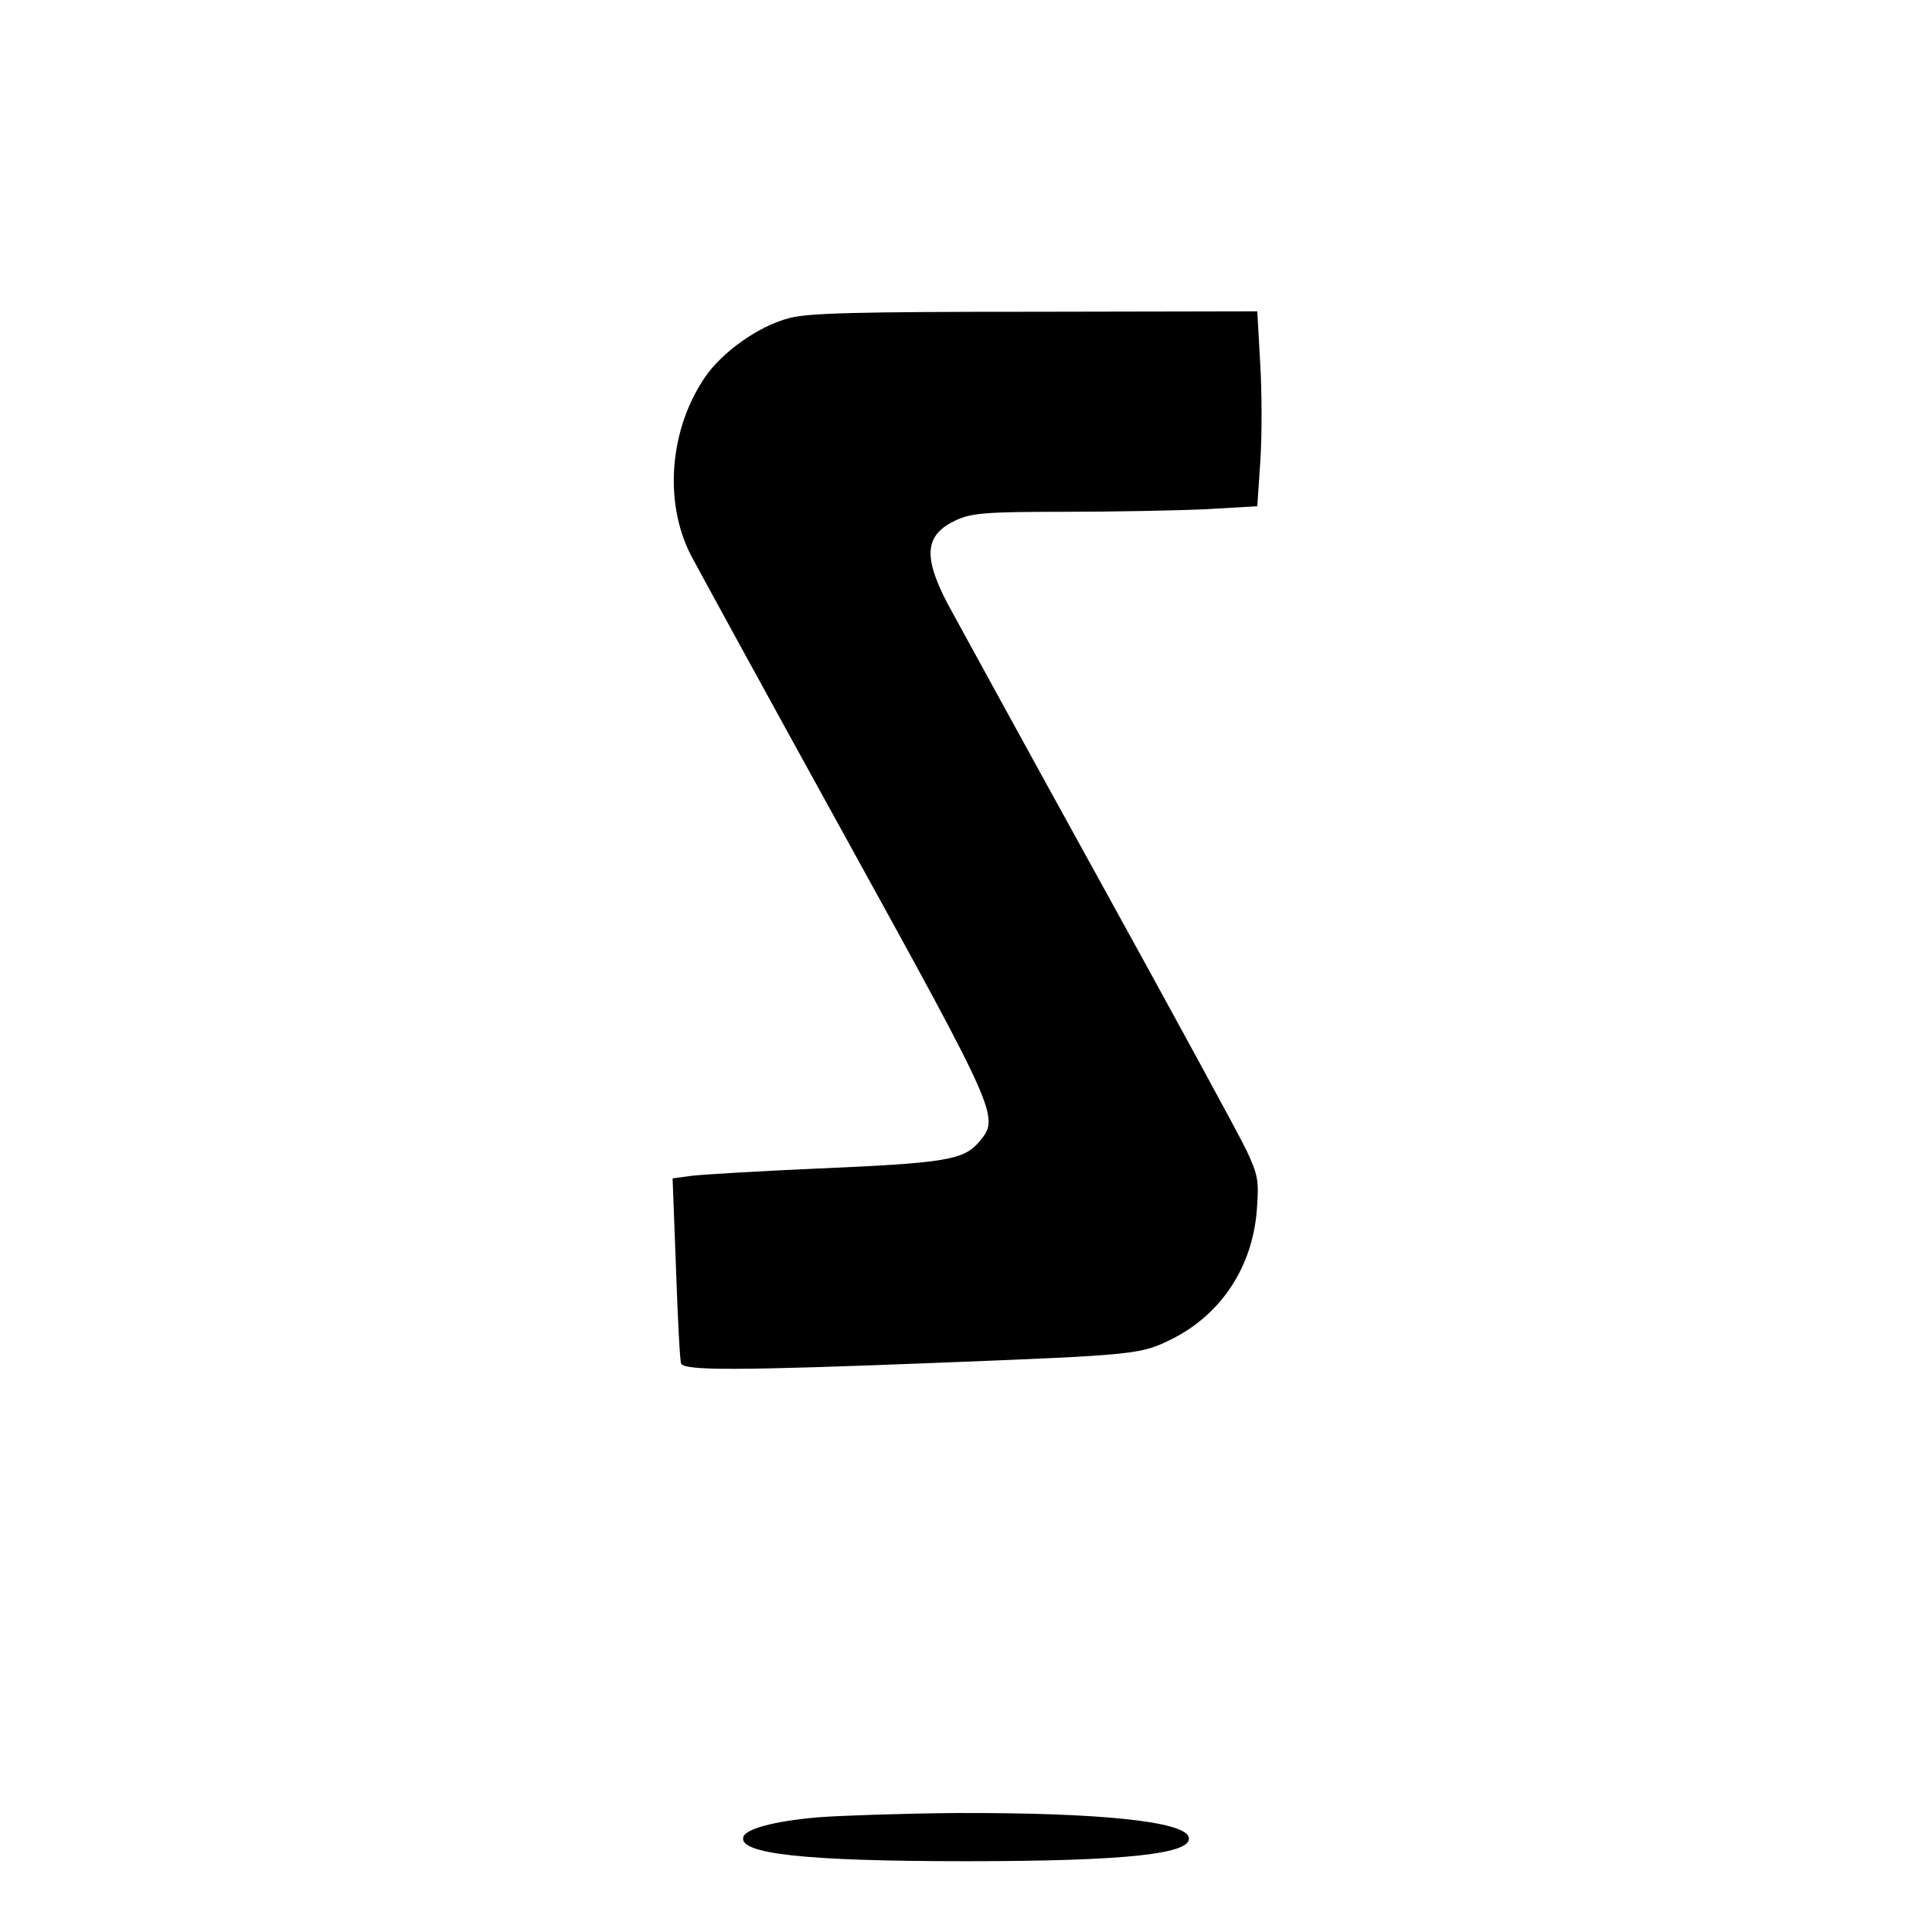 <?xml version="1.0" standalone="no"?>
<!DOCTYPE svg PUBLIC "-//W3C//DTD SVG 20010904//EN"
 "http://www.w3.org/TR/2001/REC-SVG-20010904/DTD/svg10.dtd">
<svg version="1.0" xmlns="http://www.w3.org/2000/svg"
 width="453pt" height="453pt" viewBox="0 0 453 453"
 preserveAspectRatio="xMidYMid meet">
<g transform="translate(0,453) scale(0.1,-0.1)"
fill="#000000" stroke="none">
<path d="M1850 3784 c-70 -18 -155 -78 -196 -137 -84 -122 -98 -292 -35 -417
19 -36 182 -334 364 -664 360 -653 361 -656 313 -713 -36 -43 -79 -50 -381
-63 -137 -6 -270 -14 -294 -17 l-44 -6 8 -210 c4 -116 9 -216 12 -224 7 -17
130 -17 611 2 457 18 467 19 541 56 115 58 188 169 198 303 5 68 3 80 -24 138
-16 34 -174 324 -350 643 -176 319 -334 608 -352 641 -58 112 -52 161 22 195
37 16 68 19 253 19 116 0 265 3 331 6 l121 7 7 104 c4 57 4 160 0 228 l-7 125
-522 -1 c-421 0 -532 -3 -576 -15z"/>
<path d="M1919 269 c-104 -9 -170 -27 -176 -46 -13 -40 147 -57 522 -57 375 0
535 17 522 57 -12 37 -214 57 -542 56 -126 -1 -273 -6 -326 -10z"/>
</g>
</svg>
